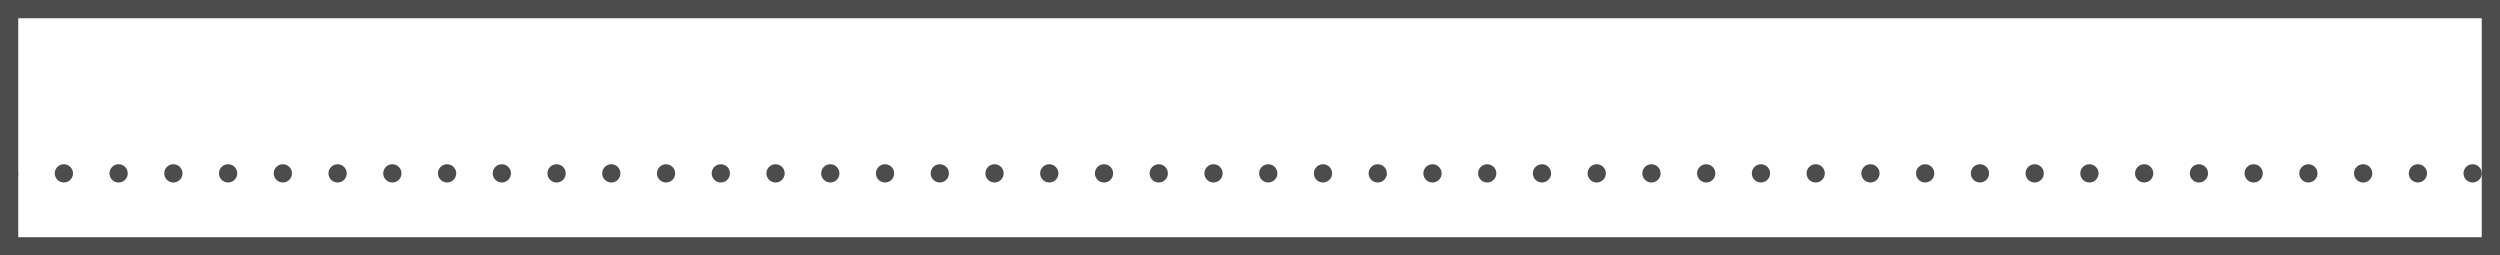 <?xml version="1.0" encoding="UTF-8"?>
<svg width="137px" height="14px" viewBox="0 0 137 14" version="1.1" xmlns="http://www.w3.org/2000/svg" xmlns:xlink="http://www.w3.org/1999/xlink">
    <title>EB12415D-1F45-42DA-ADE9-F83DB688EA27</title>
    <g id="BAUWERK---Navigation" stroke="none" stroke-width="1" fill="none" fill-rule="evenodd" opacity="0.7">
        <g id="Bauwerk_Website_Desktop_NAV_01_Light_1" transform="translate(-720, -312)" stroke="#000000">
            <g id="Group-31" transform="translate(50, 176)">
                <g id="Stacked-Group-2" transform="translate(335, 40)">
                    <g id="Menu-Item" transform="translate(0, 82)">
                        <g id="Landhausdiele_Casapark" transform="translate(335, 14)">
                            <g>
                                <path d="M136.5,0.5 L0.5,0.5 L0.5,13.5 L136.5,13.5 L136.5,0.5 Z" id="Stroke-32"></path>
                                <line x1="0.5" y1="9.5" x2="136.5" y2="9.5" id="Stroke-13" stroke-linecap="round" stroke-linejoin="round" stroke-dasharray="0,3"></line>
                            </g>
                        </g>
                    </g>
                </g>
            </g>
        </g>
    </g>
</svg>